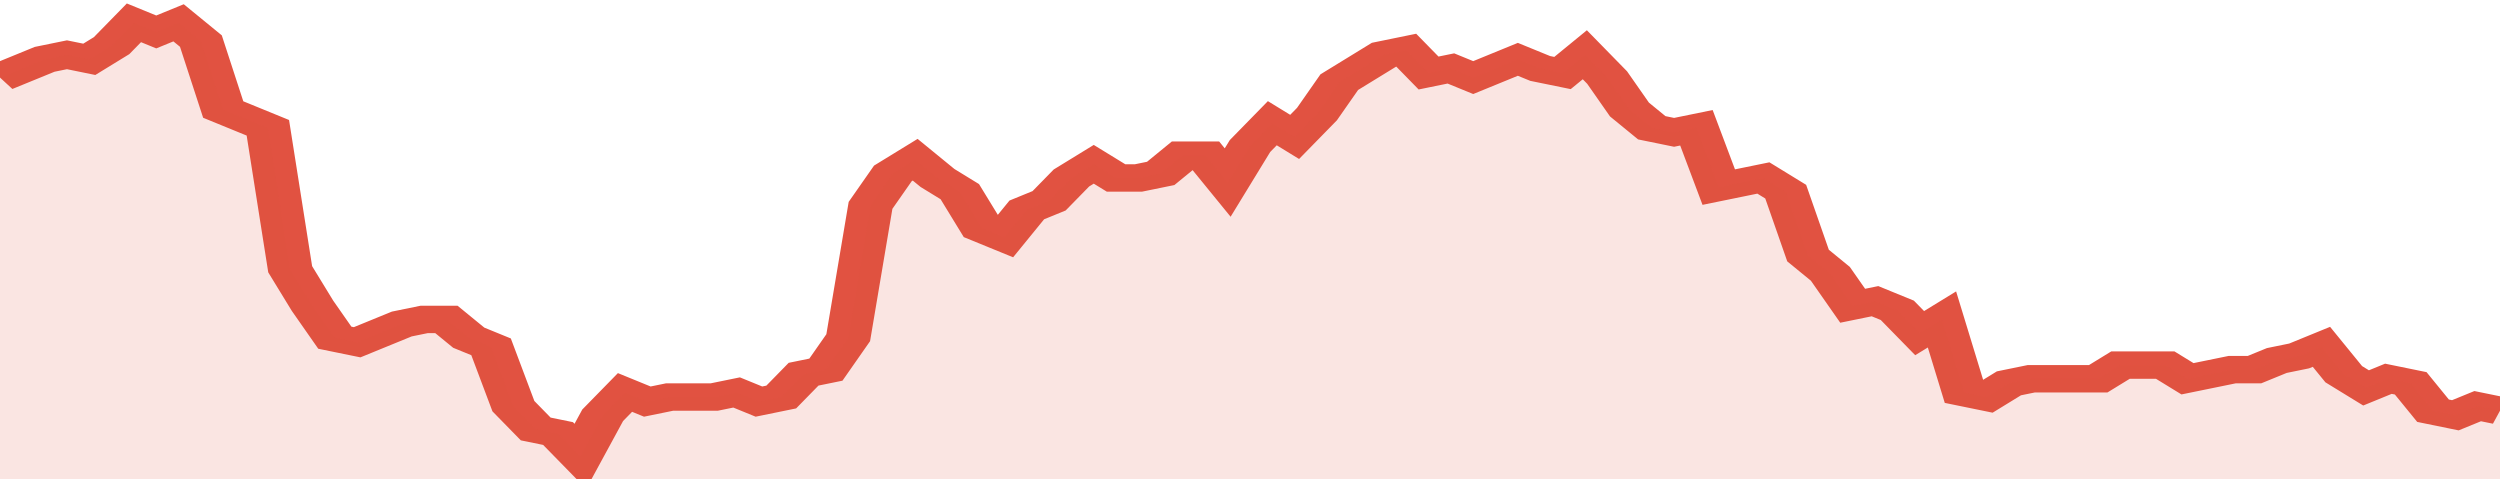 <svg xmlns="http://www.w3.org/2000/svg" viewBox="0 0 336 105" width="120" height="23" preserveAspectRatio="none">
				 <polyline fill="none" stroke="#E15241" stroke-width="6" points="0, 17 3, 15 6, 13 9, 12 12, 13 15, 10 18, 5 21, 7 24, 5 27, 9 30, 24 33, 26 36, 28 39, 59 42, 67 45, 74 48, 75 51, 73 54, 71 57, 70 60, 70 63, 74 66, 76 69, 89 72, 94 75, 95 78, 100 81, 91 84, 86 87, 88 90, 87 93, 87 96, 87 99, 86 102, 88 105, 87 108, 82 111, 81 114, 74 117, 45 120, 38 123, 35 126, 39 129, 42 132, 50 135, 52 138, 46 141, 44 144, 39 147, 36 150, 39 153, 39 156, 38 159, 34 162, 34 165, 40 168, 32 171, 27 174, 30 177, 25 180, 18 183, 15 186, 12 189, 11 192, 16 195, 15 198, 17 201, 15 204, 13 207, 15 210, 16 213, 12 216, 17 219, 24 222, 28 225, 29 228, 28 231, 41 234, 40 237, 39 240, 42 243, 56 246, 60 249, 67 252, 66 255, 68 258, 73 261, 70 264, 86 267, 87 270, 84 273, 83 276, 83 279, 83 282, 83 285, 80 288, 80 291, 80 294, 83 297, 82 300, 81 303, 81 306, 79 309, 78 312, 76 315, 82 318, 85 321, 83 324, 84 327, 90 330, 91 333, 89 336, 90 336, 90 "> </polyline>
				 <polygon fill="#E15241" opacity="0.15" points="0, 105 0, 17 3, 15 6, 13 9, 12 12, 13 15, 10 18, 5 21, 7 24, 5 27, 9 30, 24 33, 26 36, 28 39, 59 42, 67 45, 74 48, 75 51, 73 54, 71 57, 70 60, 70 63, 74 66, 76 69, 89 72, 94 75, 95 78, 100 81, 91 84, 86 87, 88 90, 87 93, 87 96, 87 99, 86 102, 88 105, 87 108, 82 111, 81 114, 74 117, 45 120, 38 123, 35 126, 39 129, 42 132, 50 135, 52 138, 46 141, 44 144, 39 147, 36 150, 39 153, 39 156, 38 159, 34 162, 34 165, 40 168, 32 171, 27 174, 30 177, 25 180, 18 183, 15 186, 12 189, 11 192, 16 195, 15 198, 17 201, 15 204, 13 207, 15 210, 16 213, 12 216, 17 219, 24 222, 28 225, 29 228, 28 231, 41 234, 40 237, 39 240, 42 243, 56 246, 60 249, 67 252, 66 255, 68 258, 73 261, 70 264, 86 267, 87 270, 84 273, 83 276, 83 279, 83 282, 83 285, 80 288, 80 291, 80 294, 83 297, 82 300, 81 303, 81 306, 79 309, 78 312, 76 315, 82 318, 85 321, 83 324, 84 327, 90 330, 91 333, 89 336, 90 336, 105 "></polygon>
			</svg>